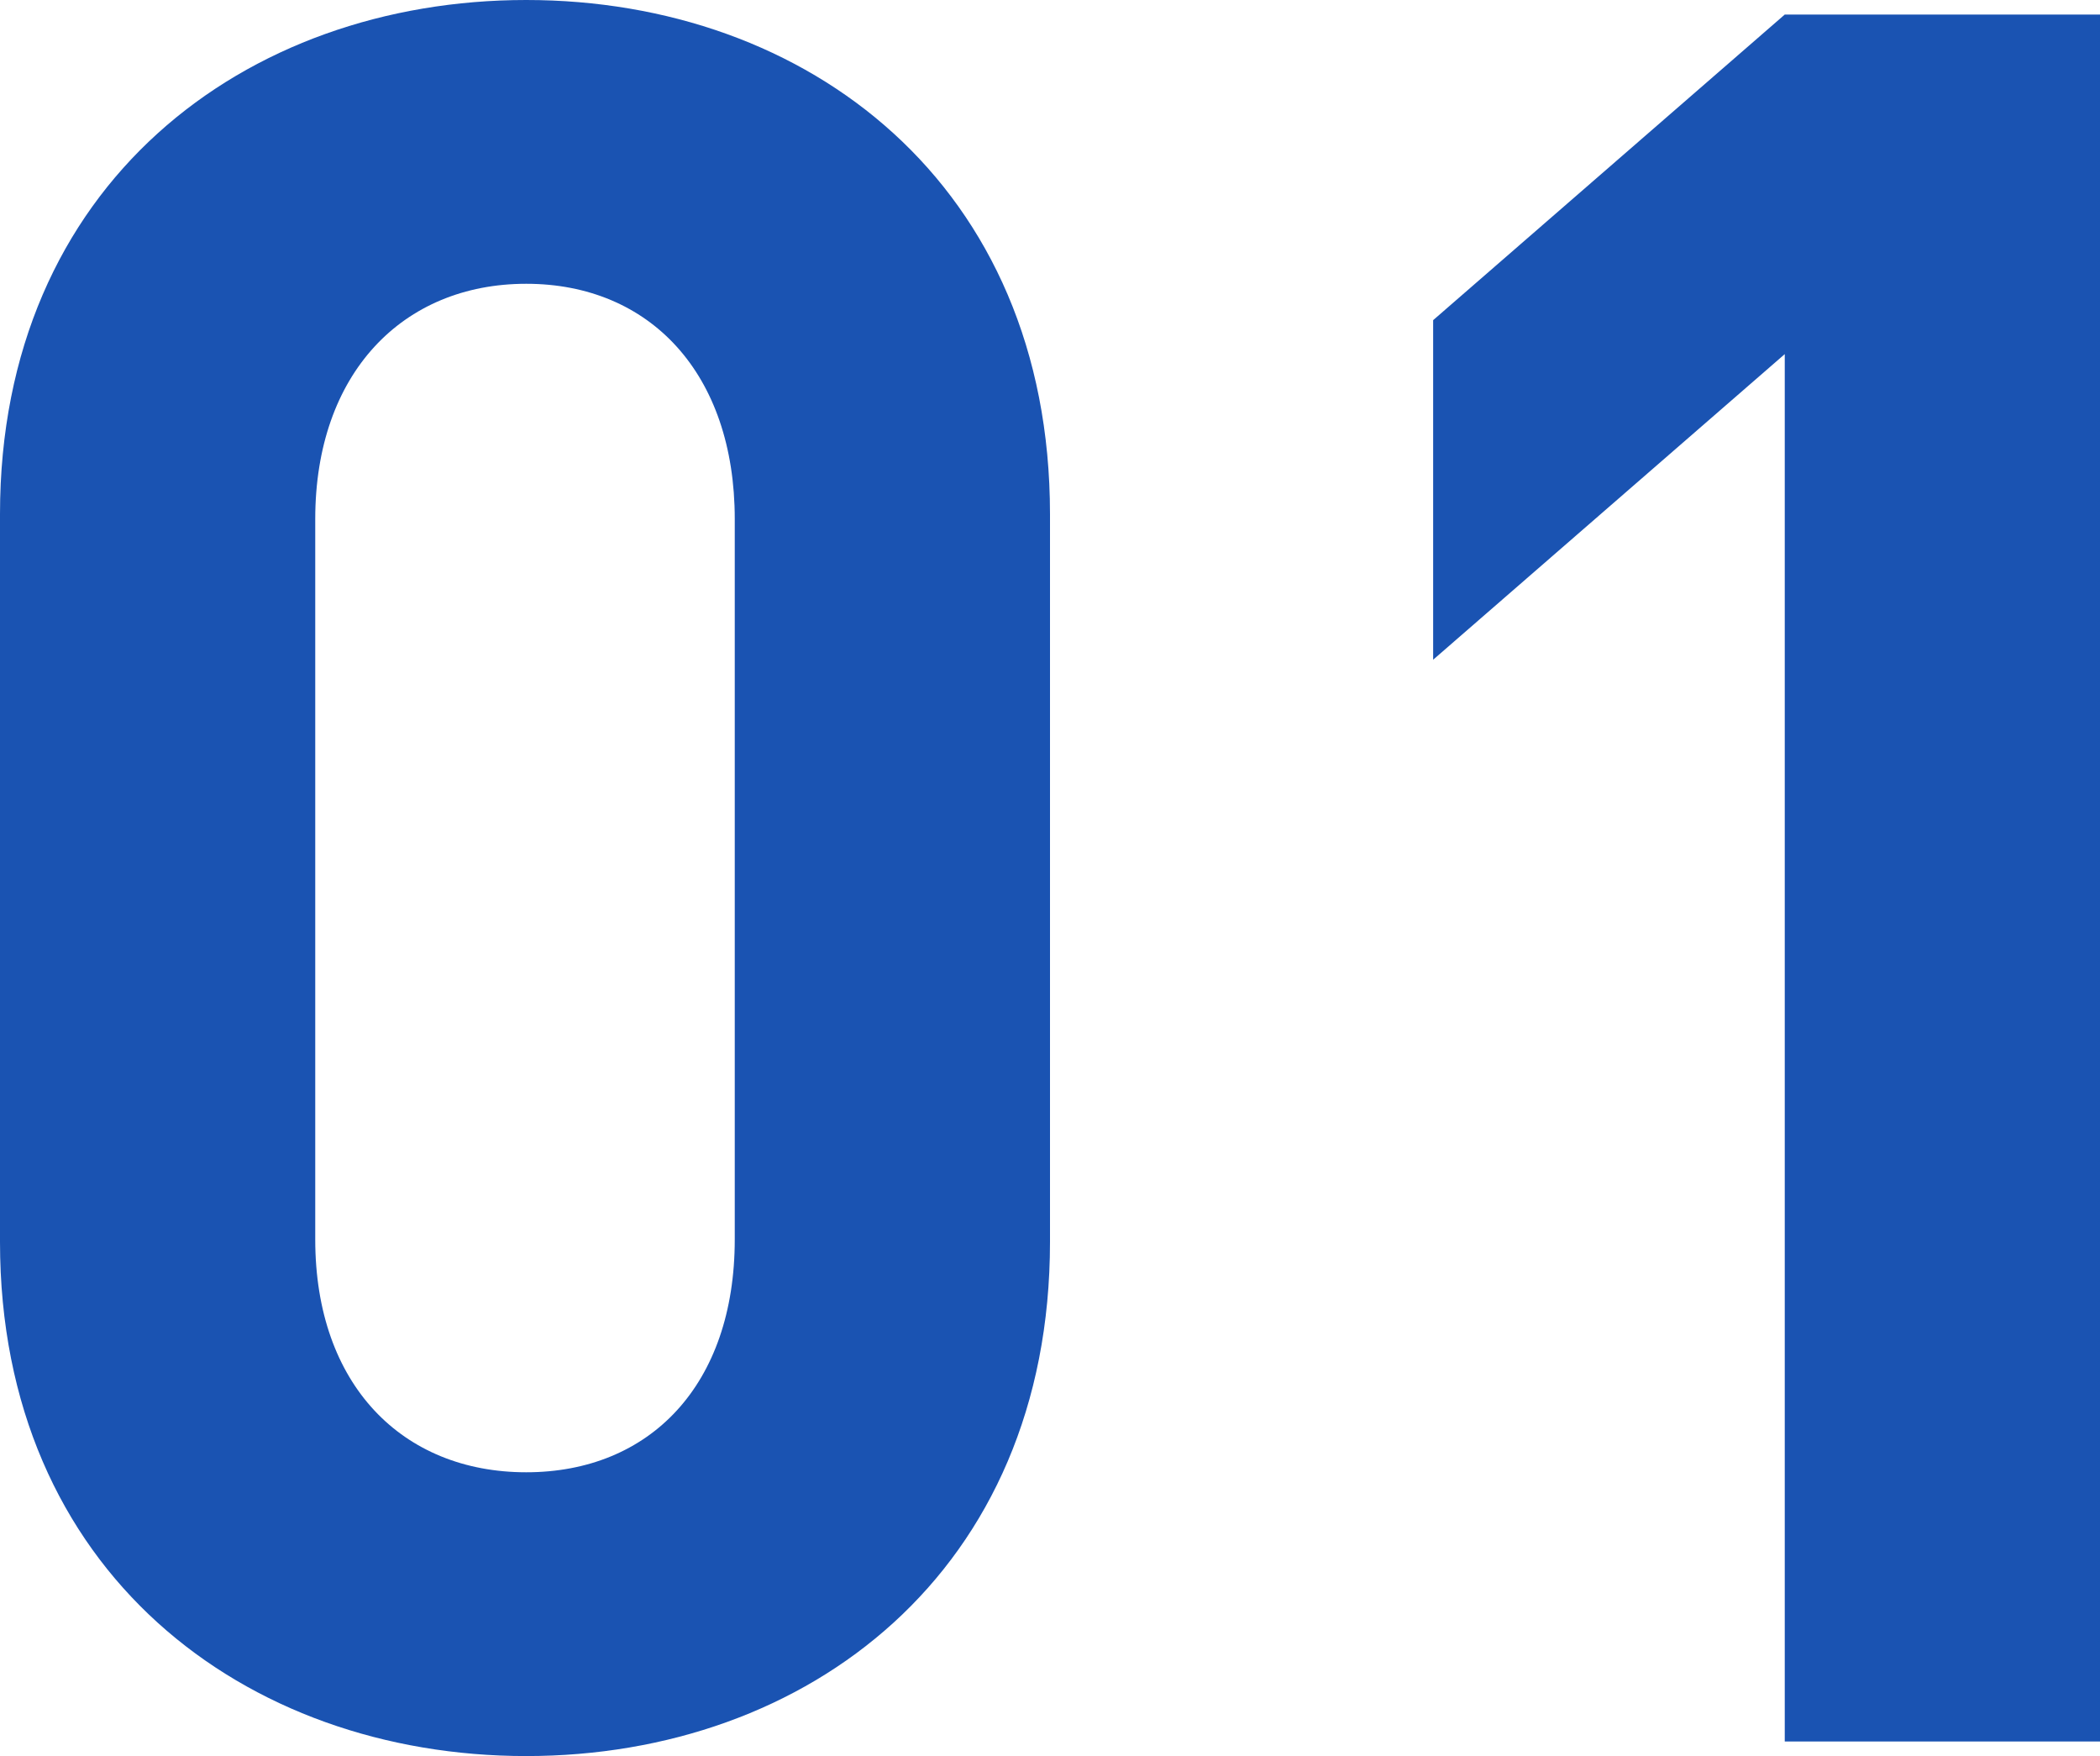 <svg xmlns="http://www.w3.org/2000/svg" width="41.568" height="34.752" viewBox="0 0 41.568 34.752">
  <path id="パス_9856" data-name="パス 9856" d="M23.424-9.888v-14.4c0-6.528-4.8-10.176-10.368-10.176S2.64-30.816,2.64-24.288v14.4C2.64-3.36,7.488.288,13.056.288S23.424-3.36,23.424-9.888Zm-6.24-.048c0,2.88-1.68,4.608-4.128,4.608S8.88-7.056,8.88-9.936V-24.192c0-2.88,1.728-4.656,4.176-4.656s4.128,1.776,4.128,4.656ZM44.208,0V-34.176h-6.24l-6.96,6.048v6.72l6.96-6.048V0Z" transform="translate(-2.64 34.464)" fill="#1a53b2"/>
</svg>
